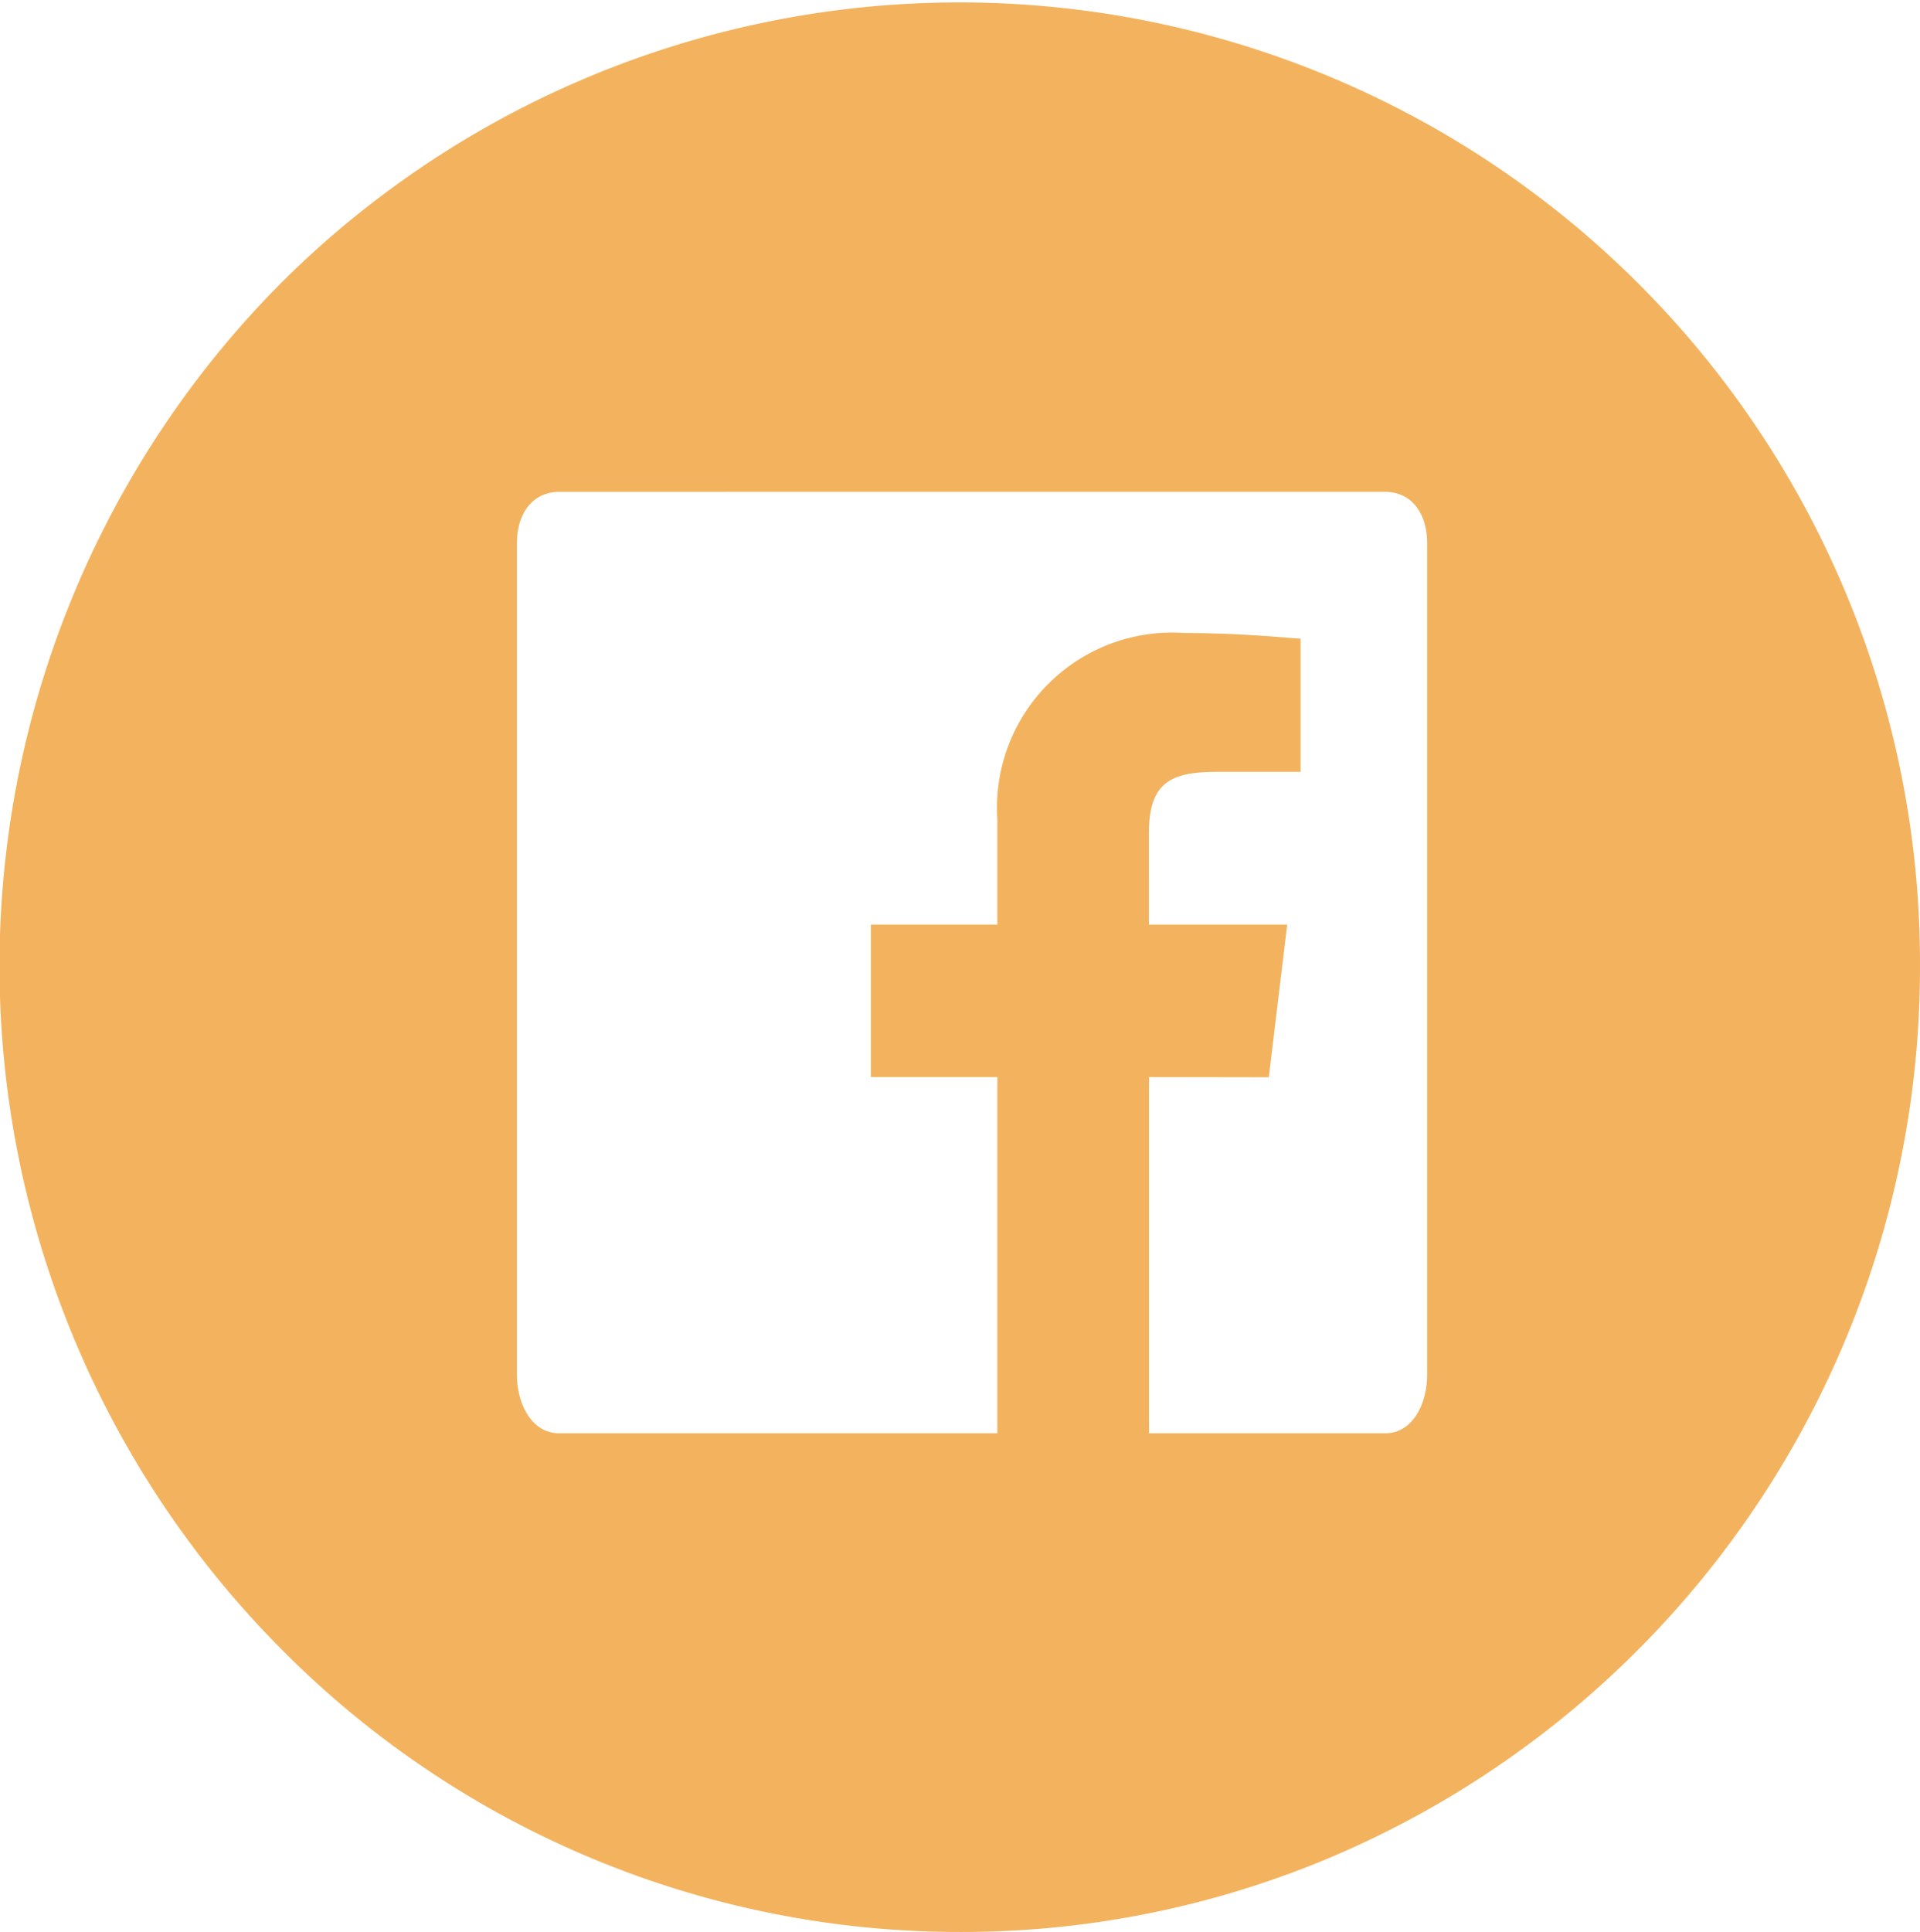 <svg xmlns="http://www.w3.org/2000/svg" width="41.75" height="42" viewBox="0 0 41.75 42">
  <path id="Facebook" d="M20.877,42A20.752,20.752,0,0,1,6.115,35.849a21.062,21.062,0,0,1,0-29.7A20.887,20.887,0,0,1,41.75,21,21.009,21.009,0,0,1,29,40.35,20.628,20.628,0,0,1,20.877,42Zm4.108-18.585v7.744H30.12c.6,0,.913-.643.913-1.278V11.815c0-.682-.359-1.122-.913-1.122H12.163c-.561,0-.923.441-.923,1.122V29.881c0,.635.317,1.278.923,1.278h9.524V23.415h-2.75V20.1h2.75V17.811a3.809,3.809,0,0,1,4.08-4.049c.928,0,1.672.057,2.215.1l.3.023v2.894h-1.8c-1,0-1.5.207-1.5,1.338V20.1h3.008l-.4,3.319Z" fill="#f3b35e"/>
</svg>
